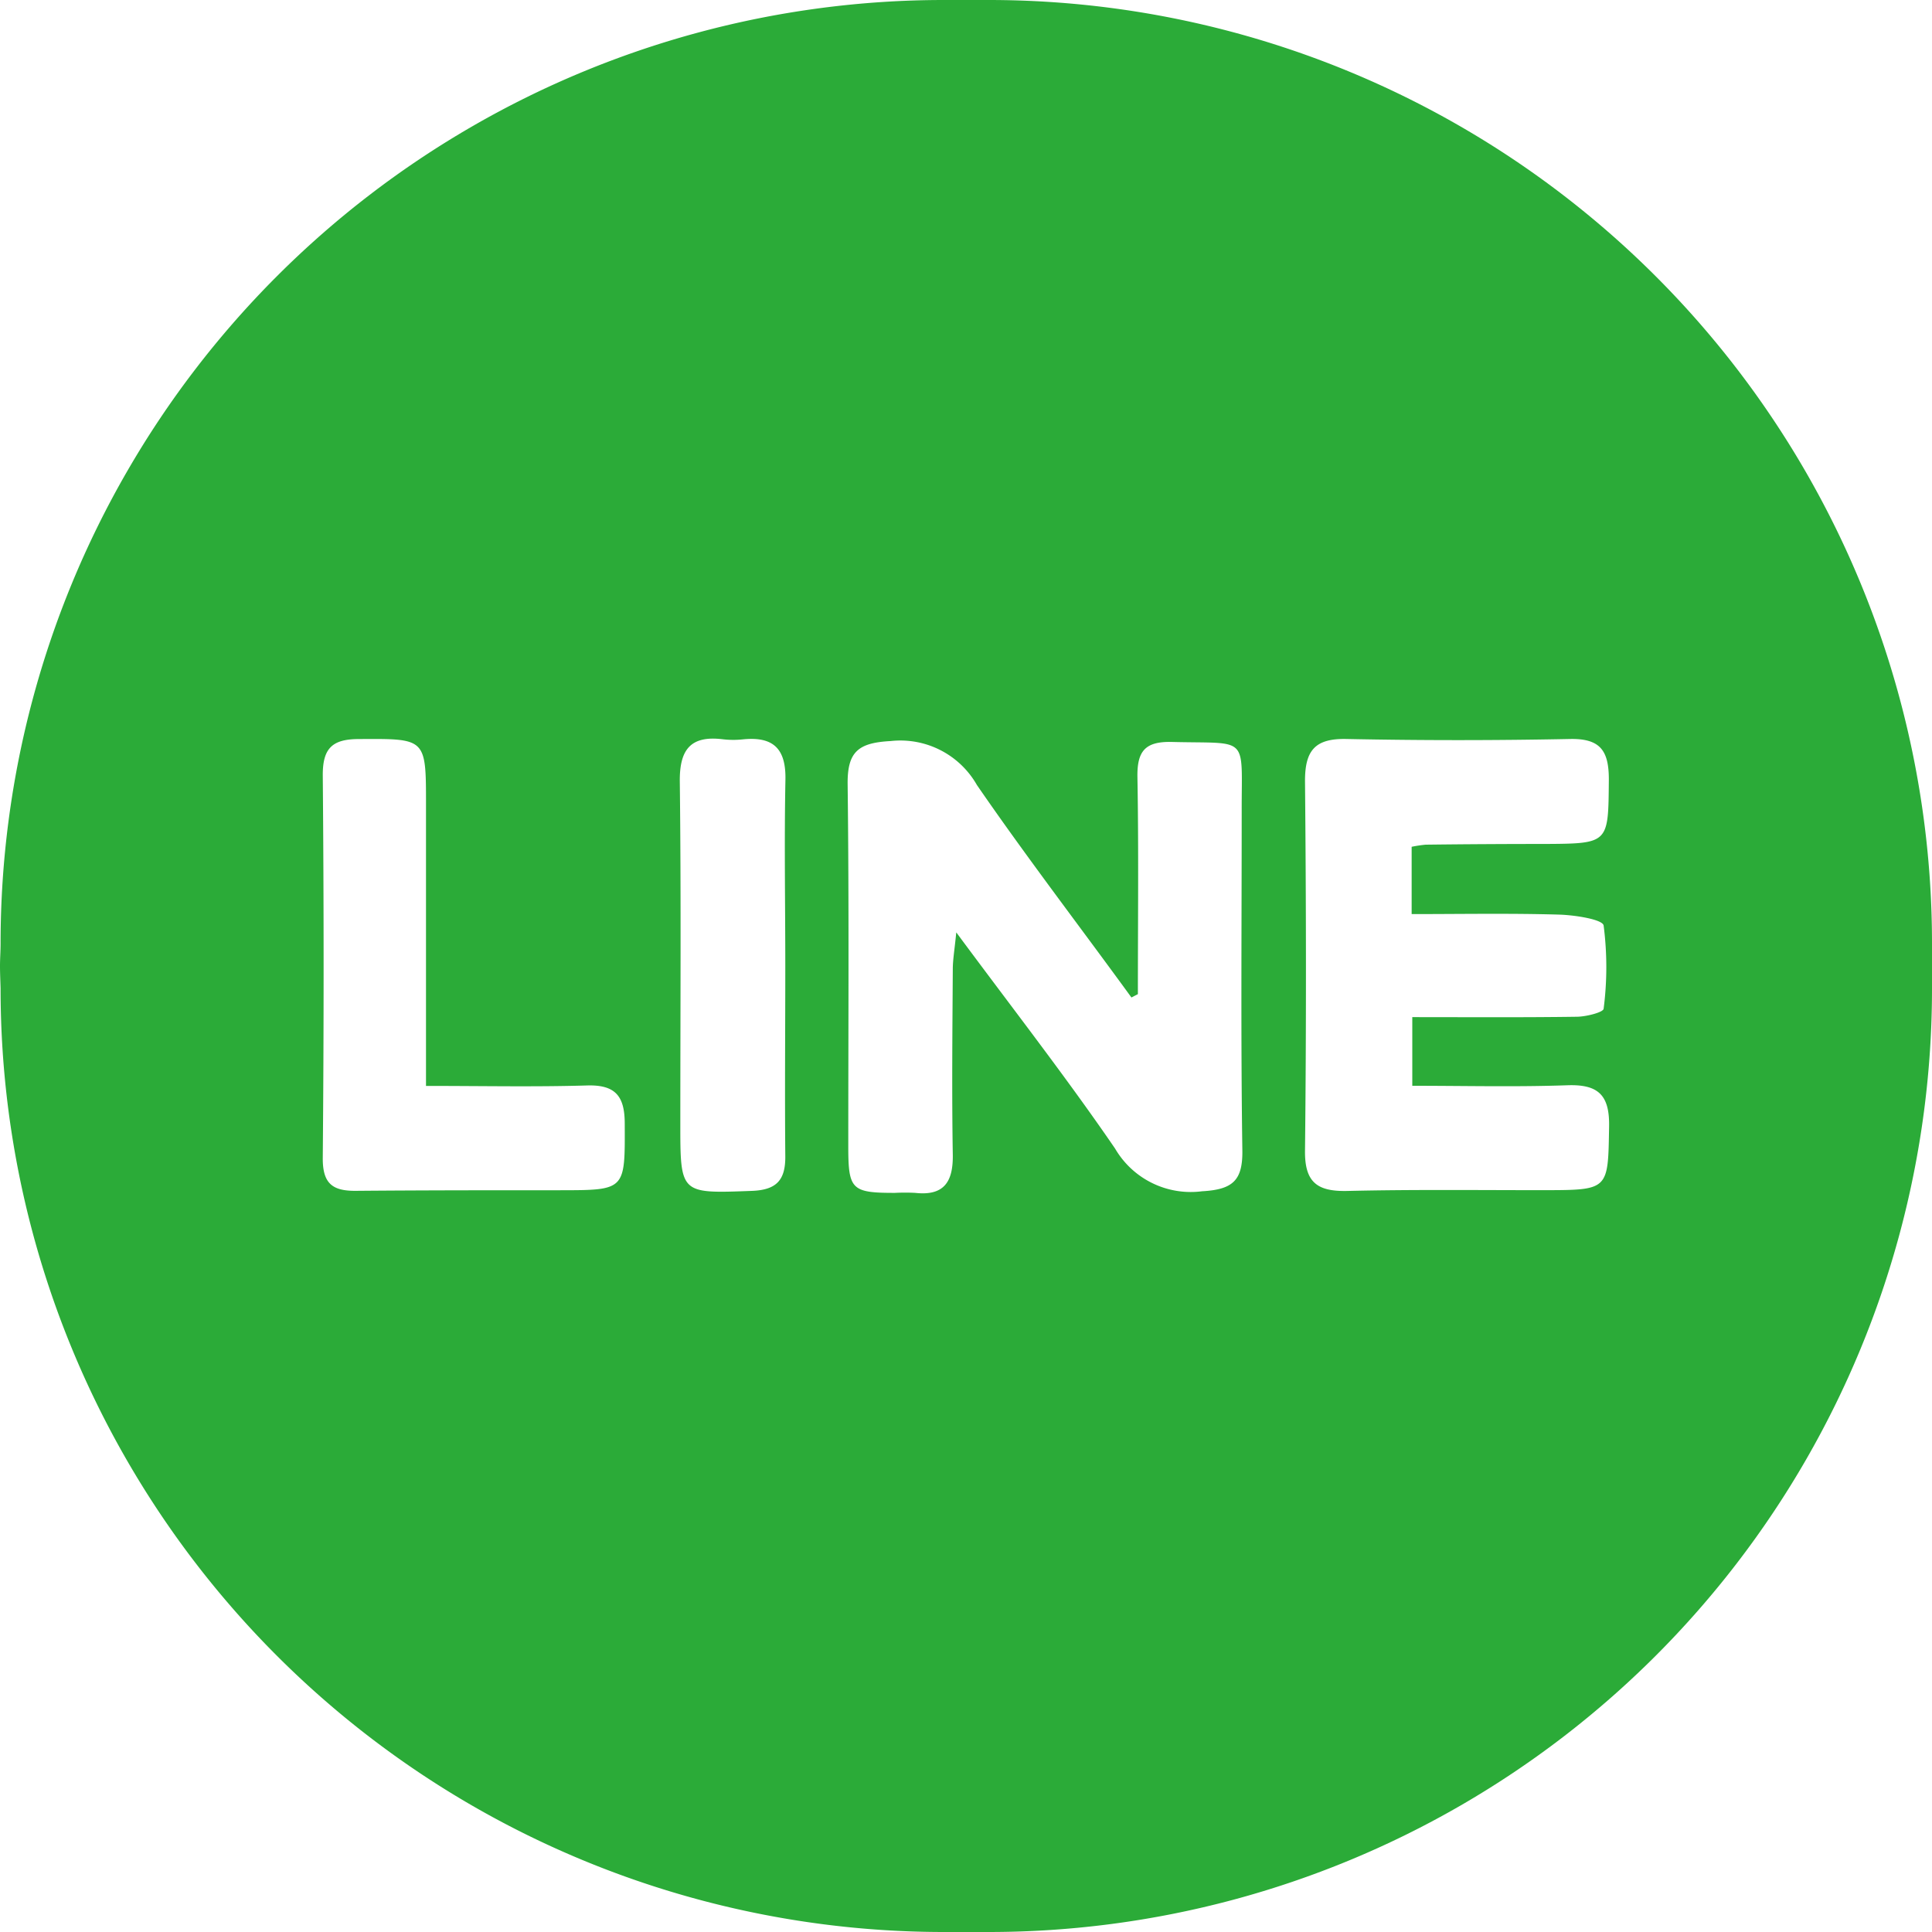 <svg xmlns="http://www.w3.org/2000/svg" width="30" height="30" viewBox="0 0 30 30">
  <path id="Path_399" data-name="Path 399" d="M-230.2,148.551h-.7A14.647,14.647,0,0,0-245.544,163.2h0c0,.117-.009.233-.009.351s.006.234.009.351h0A14.647,14.647,0,0,0-230.9,178.551h.7A14.647,14.647,0,0,0-215.553,163.9v-.7A14.647,14.647,0,0,0-230.2,148.551Zm-6.659,18.482c-1.053,0-2.105,0-3.158.009-.369.005-.527-.107-.524-.511q.026-2.973,0-5.947c0-.409.143-.555.553-.557,1.051-.006,1.05-.021,1.05,1.019v4.367c.885,0,1.691.017,2.5-.007.439-.013.585.163.586.589C-235.848,167.033-235.834,167.032-236.857,167.033Zm3.5-3.475c0,.981-.009,1.962,0,2.942.005.378-.138.529-.521.543-1.109.041-1.109.052-1.109-1.047,0-1.769.013-3.538-.008-5.307-.006-.5.168-.722.673-.658a1.42,1.42,0,0,0,.315,0c.471-.045.664.152.652.636C-233.376,161.631-233.359,162.594-233.359,163.558Zm6.471,3.491a1.36,1.36,0,0,1-1.35-.663c-.759-1.108-1.587-2.169-2.466-3.357-.027.274-.053.419-.054.564-.006.965-.016,1.93,0,2.895.005.418-.14.635-.583.586a3.034,3.034,0,0,0-.316,0c-.672,0-.723-.051-.724-.713,0-1.877.013-3.755-.01-5.632-.006-.509.168-.644.668-.671a1.367,1.367,0,0,1,1.339.682c.771,1.12,1.6,2.2,2.4,3.3l.1-.052c0-1.122.013-2.245-.007-3.367-.007-.406.117-.56.539-.549,1.2.031,1.078-.118,1.08,1.066,0,1.754-.015,3.509.01,5.263C-226.252,166.884-226.411,167.022-226.888,167.049Zm5.31-.017c-1.018,0-2.037-.012-3.055.012-.462.01-.662-.129-.656-.627.021-1.913.018-3.827,0-5.741,0-.474.158-.66.642-.65q1.737.035,3.476,0c.474-.009.6.189.6.63-.009.995.007.994-1,1q-.922,0-1.843.011a1.96,1.96,0,0,0-.219.033v1.045c.763,0,1.527-.014,2.29.008.243.007.675.074.691.169a5.023,5.023,0,0,1,0,1.293c-.005.055-.268.122-.412.124-.84.012-1.681.006-2.559.006v1.066c.805,0,1.607.02,2.408-.008.479-.017.656.152.648.637C-220.584,167.03-220.564,167.03-221.578,167.032Z" transform="translate(245.553 -148.551)" fill="#2bab38"/>
</svg>
